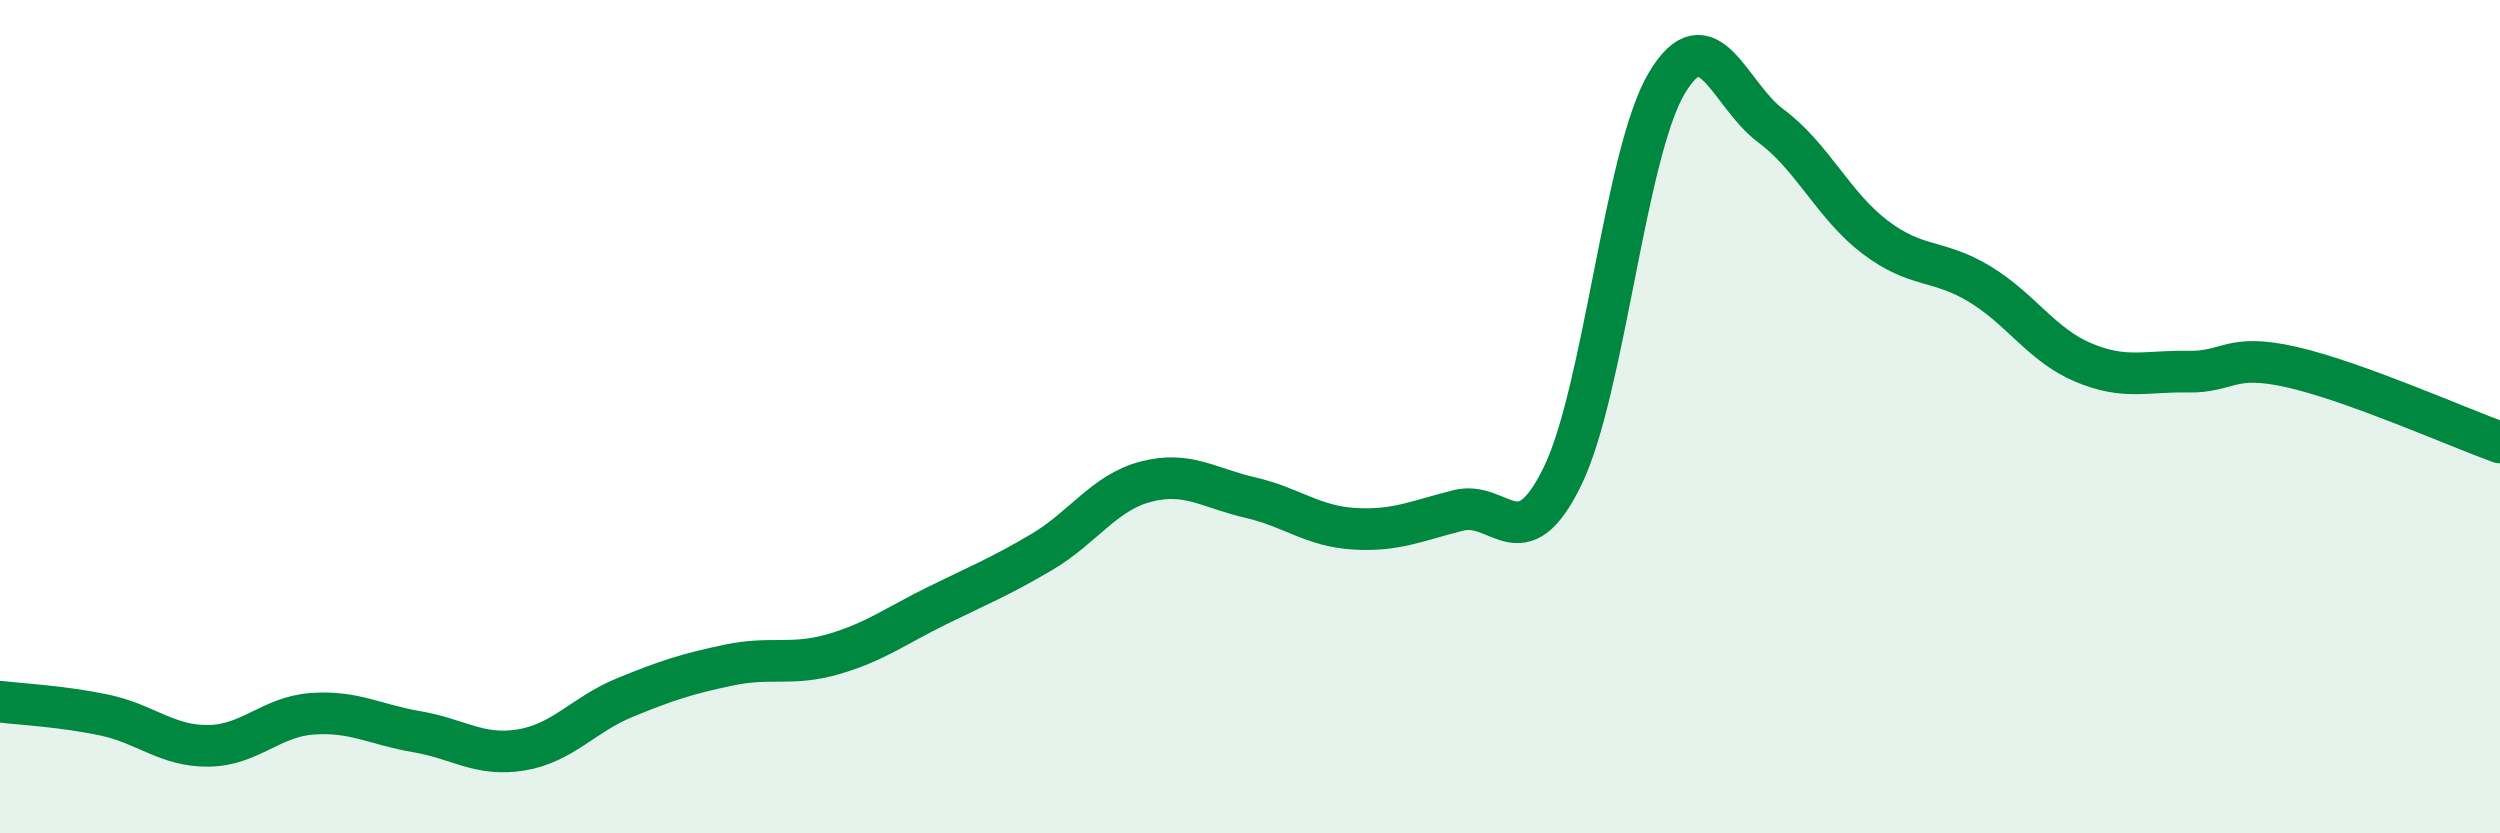 
    <svg width="60" height="20" viewBox="0 0 60 20" xmlns="http://www.w3.org/2000/svg">
      <path
        d="M 0,16.84 C 0.5,16.9 1.5,16.95 2.5,17.16 C 3.5,17.37 4,17.91 5,17.9 C 6,17.89 6.5,17.2 7.5,17.13 C 8.5,17.06 9,17.39 10,17.56 C 11,17.73 11.5,18.16 12.5,18 C 13.5,17.84 14,17.15 15,16.74 C 16,16.33 16.5,16.17 17.5,15.96 C 18.5,15.75 19,15.99 20,15.7 C 21,15.41 21.5,15.02 22.5,14.53 C 23.5,14.04 24,13.84 25,13.25 C 26,12.66 26.5,11.82 27.5,11.56 C 28.5,11.3 29,11.71 30,11.94 C 31,12.17 31.5,12.63 32.5,12.69 C 33.5,12.75 34,12.5 35,12.25 C 36,12 36.5,13.48 37.5,11.43 C 38.5,9.38 39,3.68 40,2 C 41,0.32 41.5,2.28 42.5,3.02 C 43.5,3.76 44,4.93 45,5.69 C 46,6.45 46.5,6.21 47.5,6.81 C 48.5,7.41 49,8.28 50,8.7 C 51,9.12 51.5,8.9 52.5,8.92 C 53.5,8.94 53.5,8.47 55,8.81 C 56.5,9.15 59,10.26 60,10.62L60 20L0 20Z"
        fill="#008740"
        opacity="0.1"
        stroke-linecap="round"
        stroke-linejoin="round"
      />
      <path
        d="M 0,16.84 C 0.5,16.9 1.5,16.95 2.5,17.16 C 3.5,17.37 4,17.91 5,17.9 C 6,17.89 6.5,17.2 7.5,17.13 C 8.5,17.06 9,17.39 10,17.56 C 11,17.73 11.5,18.16 12.5,18 C 13.5,17.84 14,17.15 15,16.74 C 16,16.33 16.5,16.17 17.5,15.96 C 18.5,15.75 19,15.99 20,15.7 C 21,15.41 21.5,15.02 22.5,14.53 C 23.5,14.04 24,13.84 25,13.25 C 26,12.66 26.5,11.82 27.5,11.56 C 28.5,11.3 29,11.71 30,11.94 C 31,12.17 31.5,12.63 32.5,12.69 C 33.5,12.75 34,12.5 35,12.25 C 36,12 36.5,13.48 37.5,11.43 C 38.5,9.38 39,3.68 40,2 C 41,0.32 41.5,2.28 42.5,3.02 C 43.5,3.76 44,4.93 45,5.69 C 46,6.45 46.5,6.21 47.5,6.81 C 48.5,7.41 49,8.28 50,8.7 C 51,9.12 51.5,8.9 52.5,8.92 C 53.5,8.94 53.5,8.47 55,8.81 C 56.5,9.15 59,10.26 60,10.62"
        stroke="#008740"
        stroke-width="1"
        fill="none"
        stroke-linecap="round"
        stroke-linejoin="round"
      />
    </svg>
  